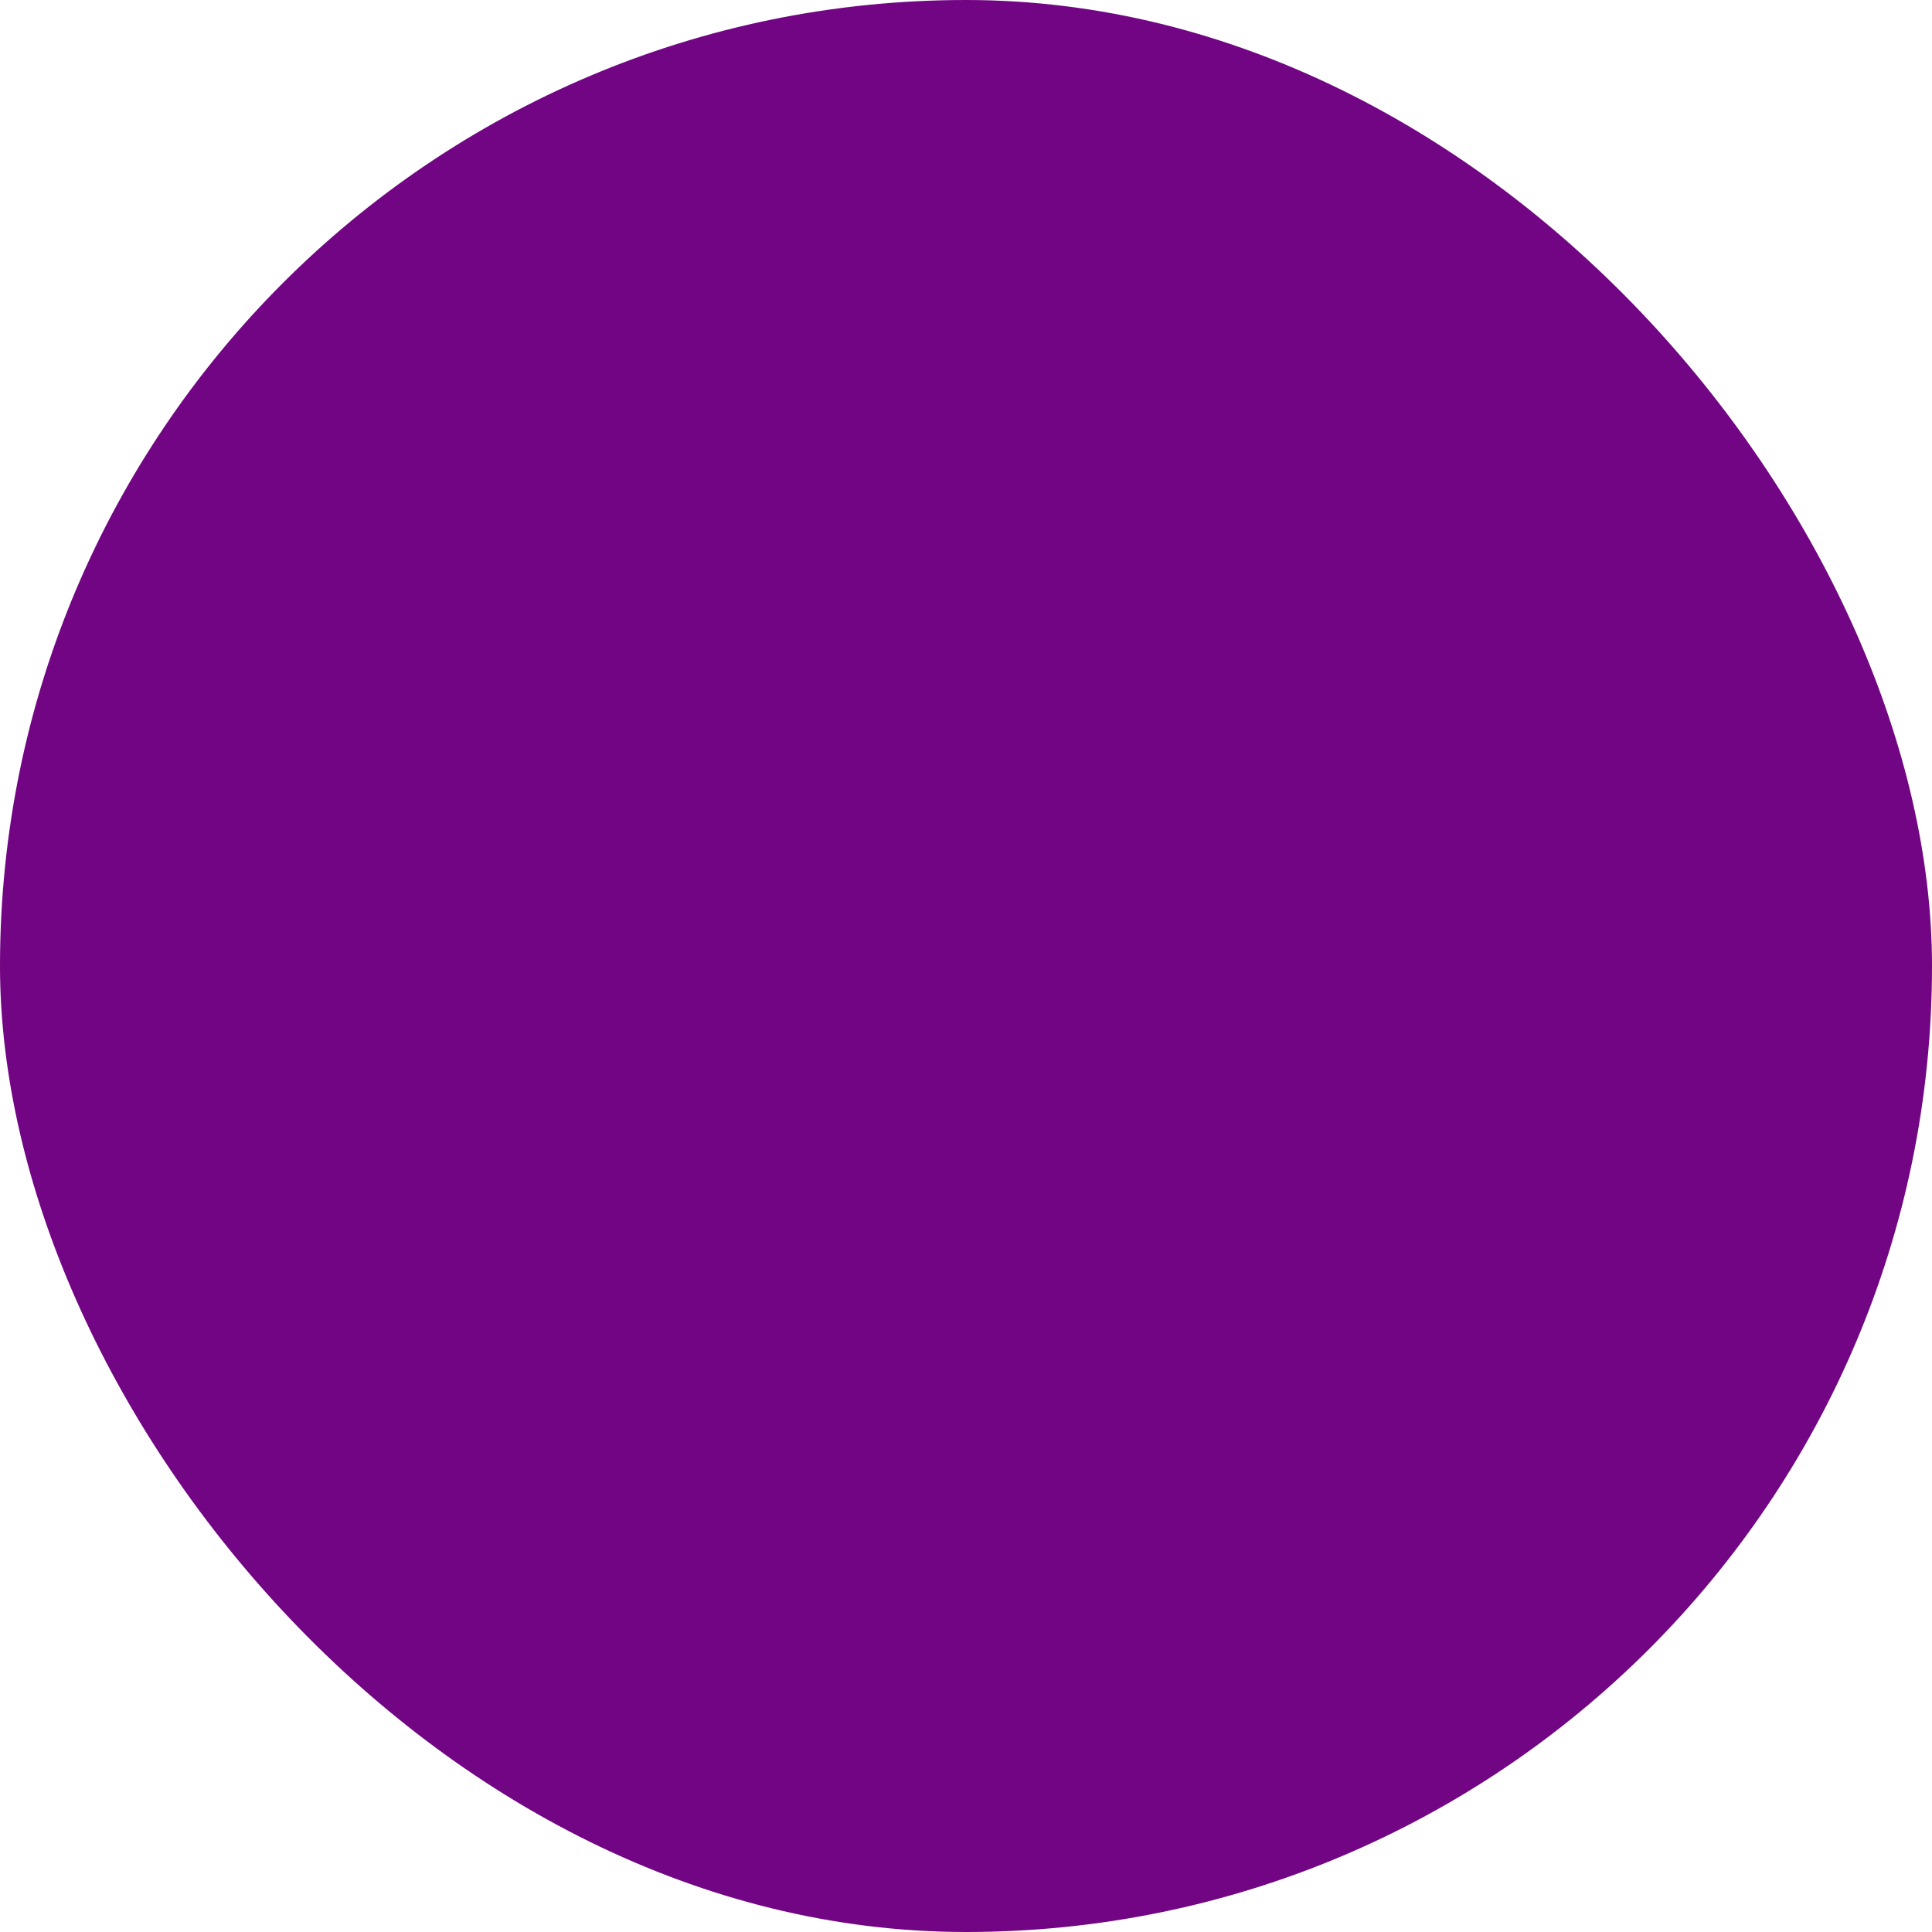 <svg xmlns="http://www.w3.org/2000/svg" viewBox="0 0 100 100" fill-rule="evenodd"><rect x="0" y="0" width="100" height="100" fill="#710583" rx="50" ry="50"></rect><g style="transform-origin:center;transform:scale(0.72);"><path d="M49.249 8.376c-21.301 0-38.572 17.273-38.572 38.575 0 9.2 3.22 17.646 8.592 24.276a1.5 1.5 0 0 1-2.33 1.888 41.422 41.422 0 0 1-9.262-26.164c0-22.958 18.613-41.575 41.572-41.575 22.959 0 41.571 18.617 41.571 41.575a41.376 41.376 0 0 1-9.252 26.146 1.5 1.5 0 0 1-2.33-1.888A38.375 38.375 0 0 0 87.82 46.95c0-21.302-17.27-38.575-38.571-38.575Zm-4.535 39.595a4.534 4.534 0 0 1 4.535-4.533 4.534 4.534 0 1 1 0 9.066 4.534 4.534 0 0 1-4.535-4.533Zm4.535-7.533a7.534 7.534 0 0 0-1.505 14.916V93.4a1.5 1.5 0 1 0 3 0V55.356a7.534 7.534 0 0 0-1.495-14.918Zm-20.288 7.84c0-11.203 9.081-20.284 20.283-20.284 11.21 0 20.289 9.082 20.289 20.284 0 3.032-.662 5.902-1.848 8.477a1.5 1.5 0 0 0 2.724 1.256 23.197 23.197 0 0 0 2.124-9.733c0-12.86-10.423-23.284-23.29-23.284-12.858 0-23.282 10.425-23.282 23.284 0 3.259.671 6.36 1.88 9.177a1.5 1.5 0 1 0 2.756-1.183 20.213 20.213 0 0 1-1.636-7.994Z" stroke-width="1" stroke="#07ffff" fill="#07ffff"></path></g></svg>
